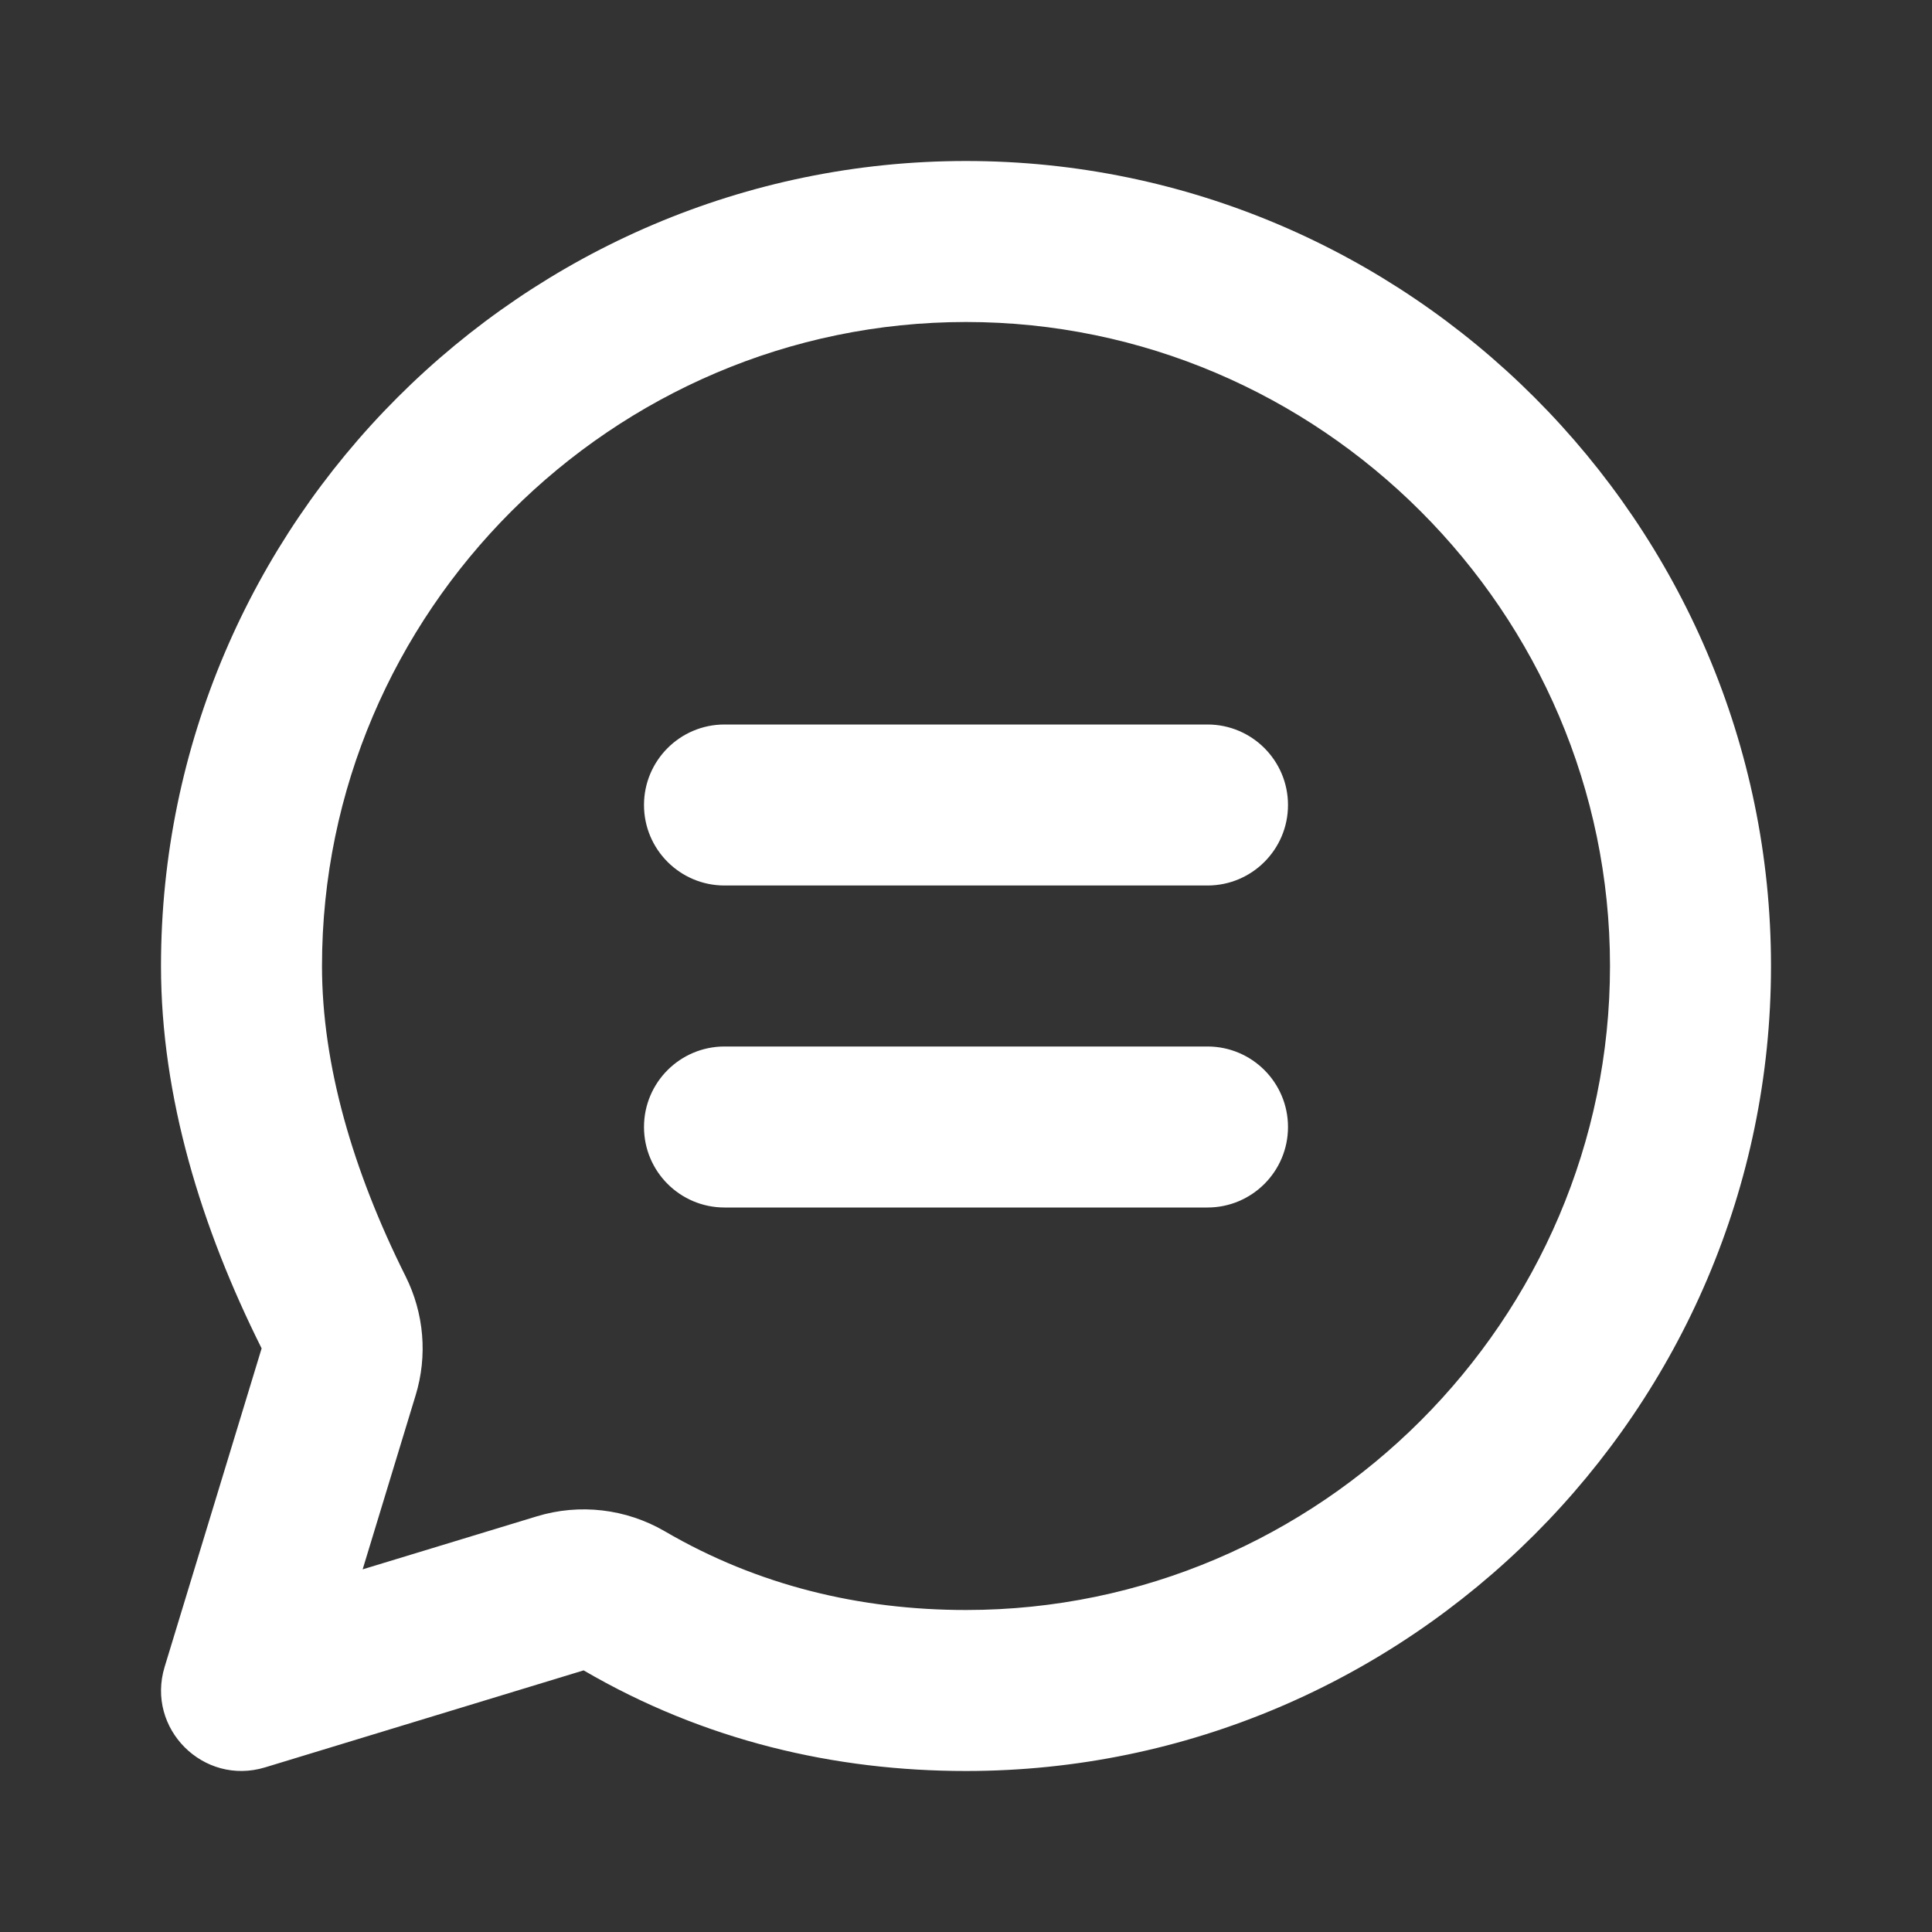 <?xml version="1.0" encoding="UTF-8"?> <svg xmlns="http://www.w3.org/2000/svg" width="24" height="24" viewBox="0 0 24 24" fill="none"><rect x="0" y="0" width="24" height="24" fill="#333333" stroke="none"/> <path fill-rule="evenodd" clip-rule="evenodd" d="M6.667 18.837C7.2 18.674 7.777 18.742 8.258 19.022C9.418 19.699 10.688 20 12 20C16.395 20 20 16.395 20 12C20 7.605 16.395 4 12 4C7.605 4 4 7.605 4 12C4 13.223 4.38 14.538 5.039 15.856C5.268 16.314 5.313 16.843 5.163 17.333L4.505 19.495L6.667 18.837ZM7.25 20.75C8.75 21.625 10.375 22 12 22C17.5 22 22 17.5 22 12C22 6.5 17.5 2 12 2C6.5 2 2 6.5 2 12C2 13.625 2.5 15.25 3.25 16.75L2.045 20.707C1.812 21.473 2.527 22.188 3.293 21.955L7.25 20.75ZM16 10C16 10.552 15.552 11 15 11H9C8.448 11 8 10.552 8 10C8 9.448 8.448 9 9 9H15C15.552 9 16 9.448 16 10ZM15 15C15.552 15 16 14.552 16 14C16 13.448 15.552 13 15 13H9C8.448 13 8 13.448 8 14C8 14.552 8.448 15 9 15H15Z" fill="white"></path> </svg> 